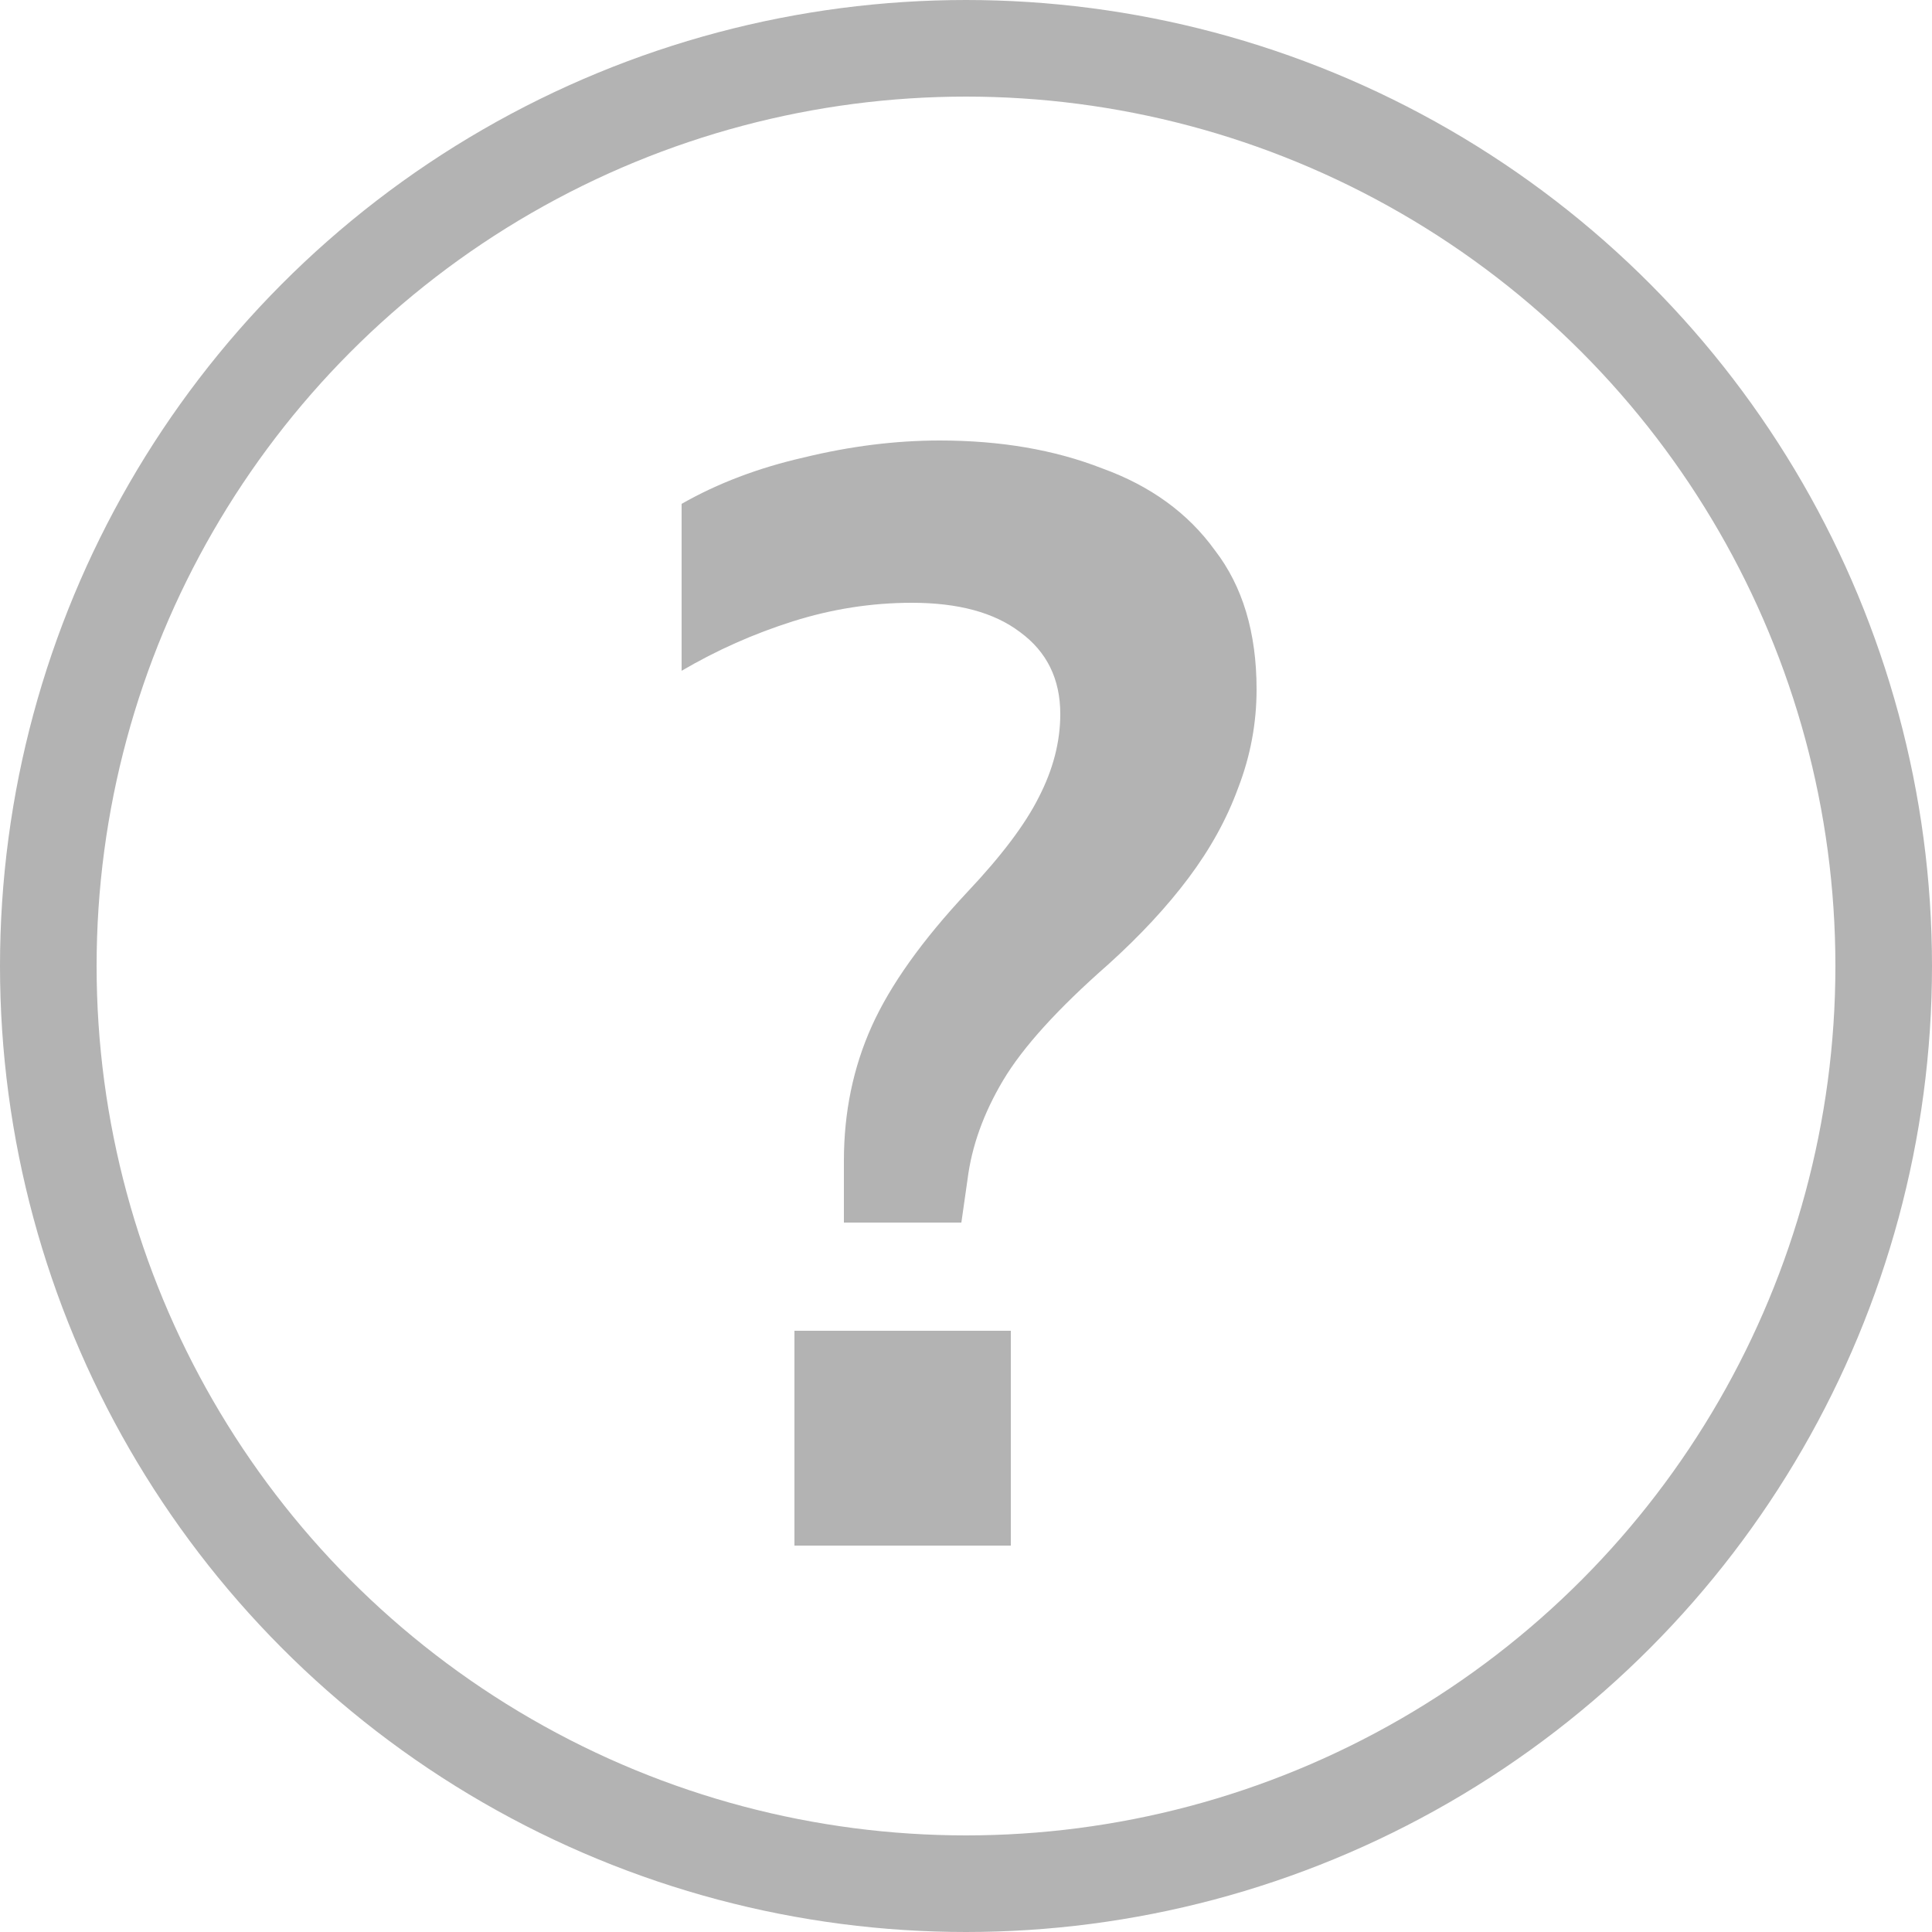 <svg width="20" height="20" viewBox="0 0 20 20" fill="none" xmlns="http://www.w3.org/2000/svg">
<path d="M8.736 12.656V12.016C8.736 11.515 8.832 11.051 9.024 10.624C9.216 10.197 9.547 9.733 10.016 9.232C10.368 8.859 10.613 8.533 10.752 8.256C10.901 7.968 10.976 7.68 10.976 7.392C10.976 7.029 10.837 6.747 10.56 6.544C10.293 6.341 9.92 6.24 9.44 6.24C9.024 6.24 8.613 6.304 8.208 6.432C7.803 6.56 7.419 6.731 7.056 6.944V5.216C7.429 5.003 7.851 4.843 8.32 4.736C8.8 4.619 9.269 4.56 9.728 4.56C10.357 4.56 10.917 4.656 11.408 4.848C11.909 5.029 12.299 5.312 12.576 5.696C12.864 6.069 13.008 6.549 13.008 7.136C13.008 7.488 12.944 7.829 12.816 8.16C12.699 8.48 12.528 8.789 12.304 9.088C12.08 9.387 11.803 9.685 11.472 9.984C10.949 10.443 10.587 10.843 10.384 11.184C10.181 11.525 10.059 11.867 10.016 12.208L9.952 12.656H8.736ZM8.224 16V13.776H10.464V16H8.224Z" fill="#B3B3B3"/>
<circle cx="10" cy="10" r="9.5" stroke="#B3B3B3"/>
</svg>
